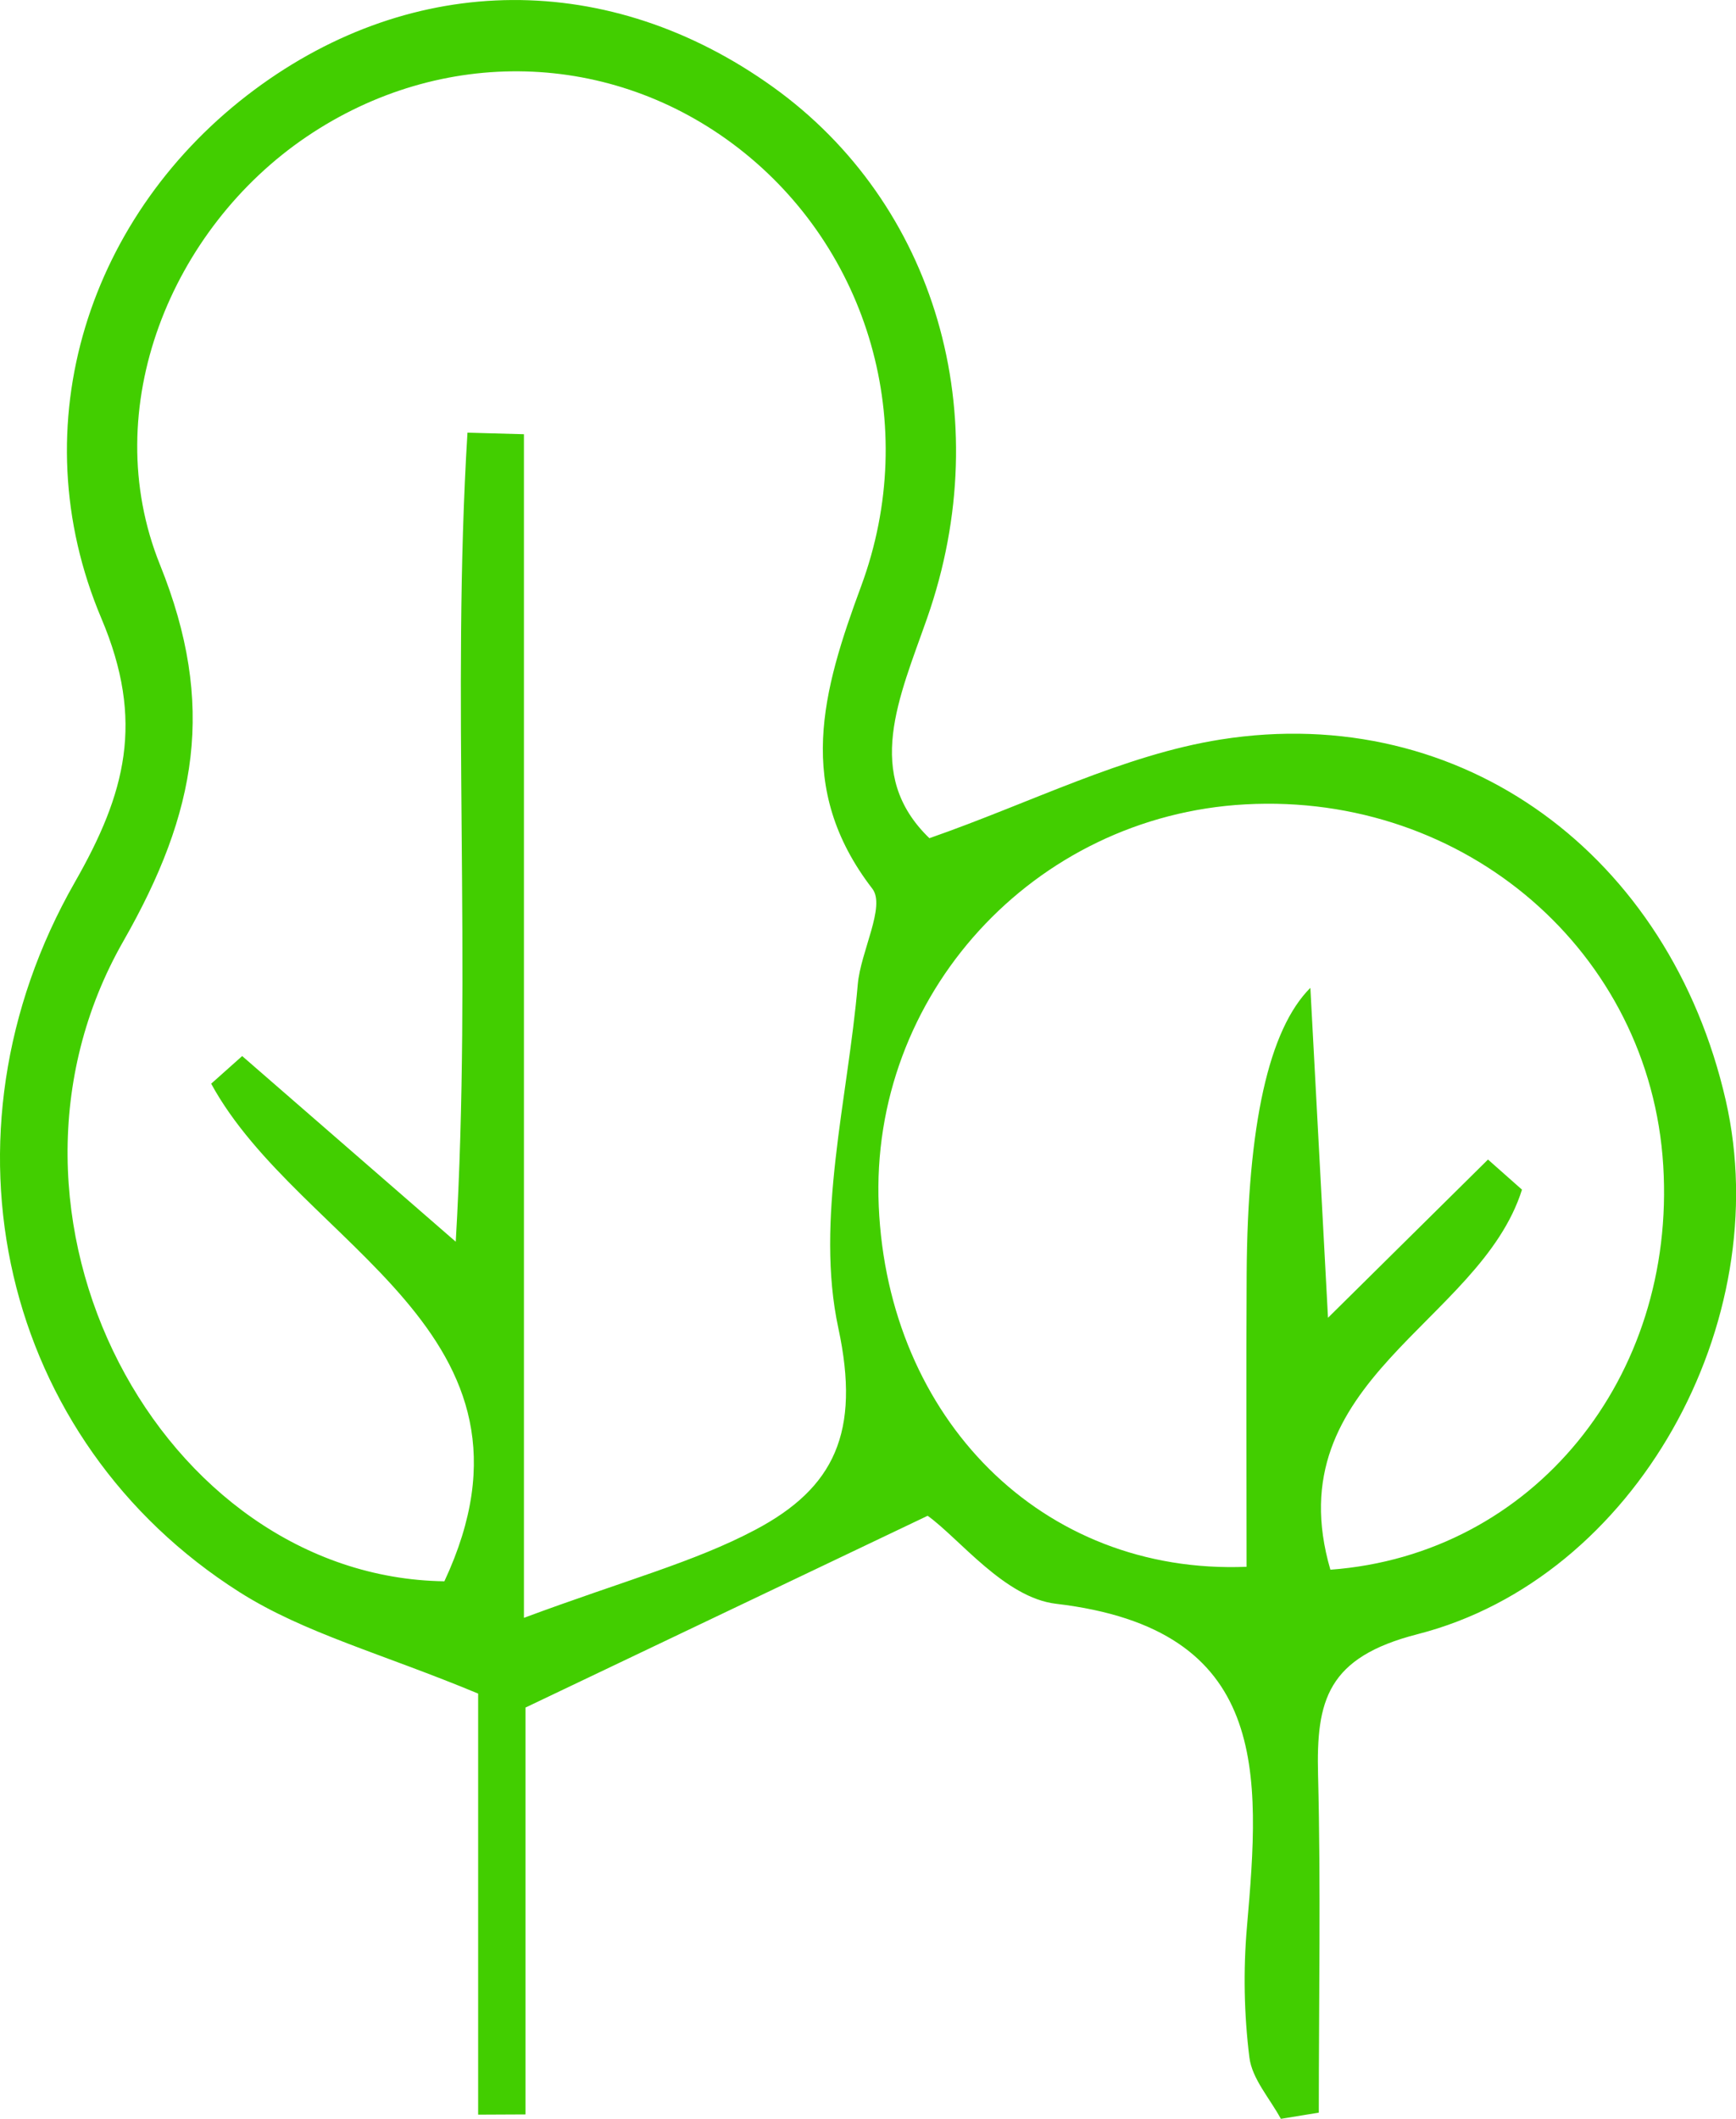 <?xml version="1.0" encoding="UTF-8"?> <svg xmlns="http://www.w3.org/2000/svg" id="_Слой_1" data-name="Слой_1" viewBox="0 0 232.4 283.59"><defs><style> .cls-1 { fill: #42ce00; } </style></defs><path class="cls-1" d="M124.19,202.88c-18.07,8.61-33.93,16.18-53.84,25.67v54.46c-2.11.01-4.23.02-6.34.03v-56.36c-12.85-5.35-23.28-8.08-31.95-13.58C.18,192.86-9.4,152.08,10.02,118.08c6.79-11.88,9.38-21.54,3.56-35.29C2.56,56.75,11.98,28.43,34.07,12.01c21.35-15.87,47.56-16.02,69.39-.38,21.74,15.58,30.17,43.97,20.65,71.12-3.72,10.62-8.55,20.9.31,29.44,13.64-4.76,25.98-11.15,39-13.21,32.4-5.12,60.11,15.53,67.61,48.31,6.76,29.6-11.95,63.94-41.26,71.44-12.11,3.1-13.57,8.88-13.32,18.81.38,15.07.1,30.15.1,45.23-1.69.28-3.39.55-5.08.83-1.47-2.73-3.85-5.34-4.21-8.21-.72-5.76-.83-11.69-.33-17.48,1.79-20.55,3.14-39.87-25.56-43.25-6.86-.81-12.9-8.69-17.17-11.77ZM70.12,216.55c13.58-5.05,22.79-7.45,30.99-11.79,10.58-5.6,14.12-13.03,11.12-26.99-3.12-14.49,1.27-30.62,2.6-46.01.38-4.4,3.76-10.46,1.95-12.81-10.42-13.52-6.67-26.5-1.5-40.49,8.01-21.67.95-45.18-16.42-58.63-16.96-13.13-39.75-13.74-57.8-1.54-18.12,12.25-28.09,36.33-19.65,57.28,7.57,18.78,4.96,33.14-4.89,50.39-20.99,36.73,5.06,85.16,42.97,85.69,15.62-33.45-19.36-44.85-31.22-66.6,1.38-1.23,2.77-2.47,4.15-3.7,8.98,7.8,17.96,15.61,28.59,24.85,2.19-37.35-.6-73,1.57-108.29,2.52.07,5.04.14,7.56.21v158.45ZM178.11,210.1c27.16-2.02,46.29-25.74,44.55-54.09-1.75-28.57-26.48-49.95-55.93-48.35-28.4,1.55-50.33,25.58-49.09,53.79,1.24,28.34,21.78,49.36,49.24,48.26,0-12.98-.07-26.08.01-39.17q.18-29.99,8.53-38.32c.83,15.56,1.55,28.91,2.36,44.16,8.69-8.6,15.06-14.89,21.42-21.18,1.52,1.34,3.04,2.69,4.55,4.03-5.66,17.93-33.06,25.46-25.65,50.87Z"></path></svg> 